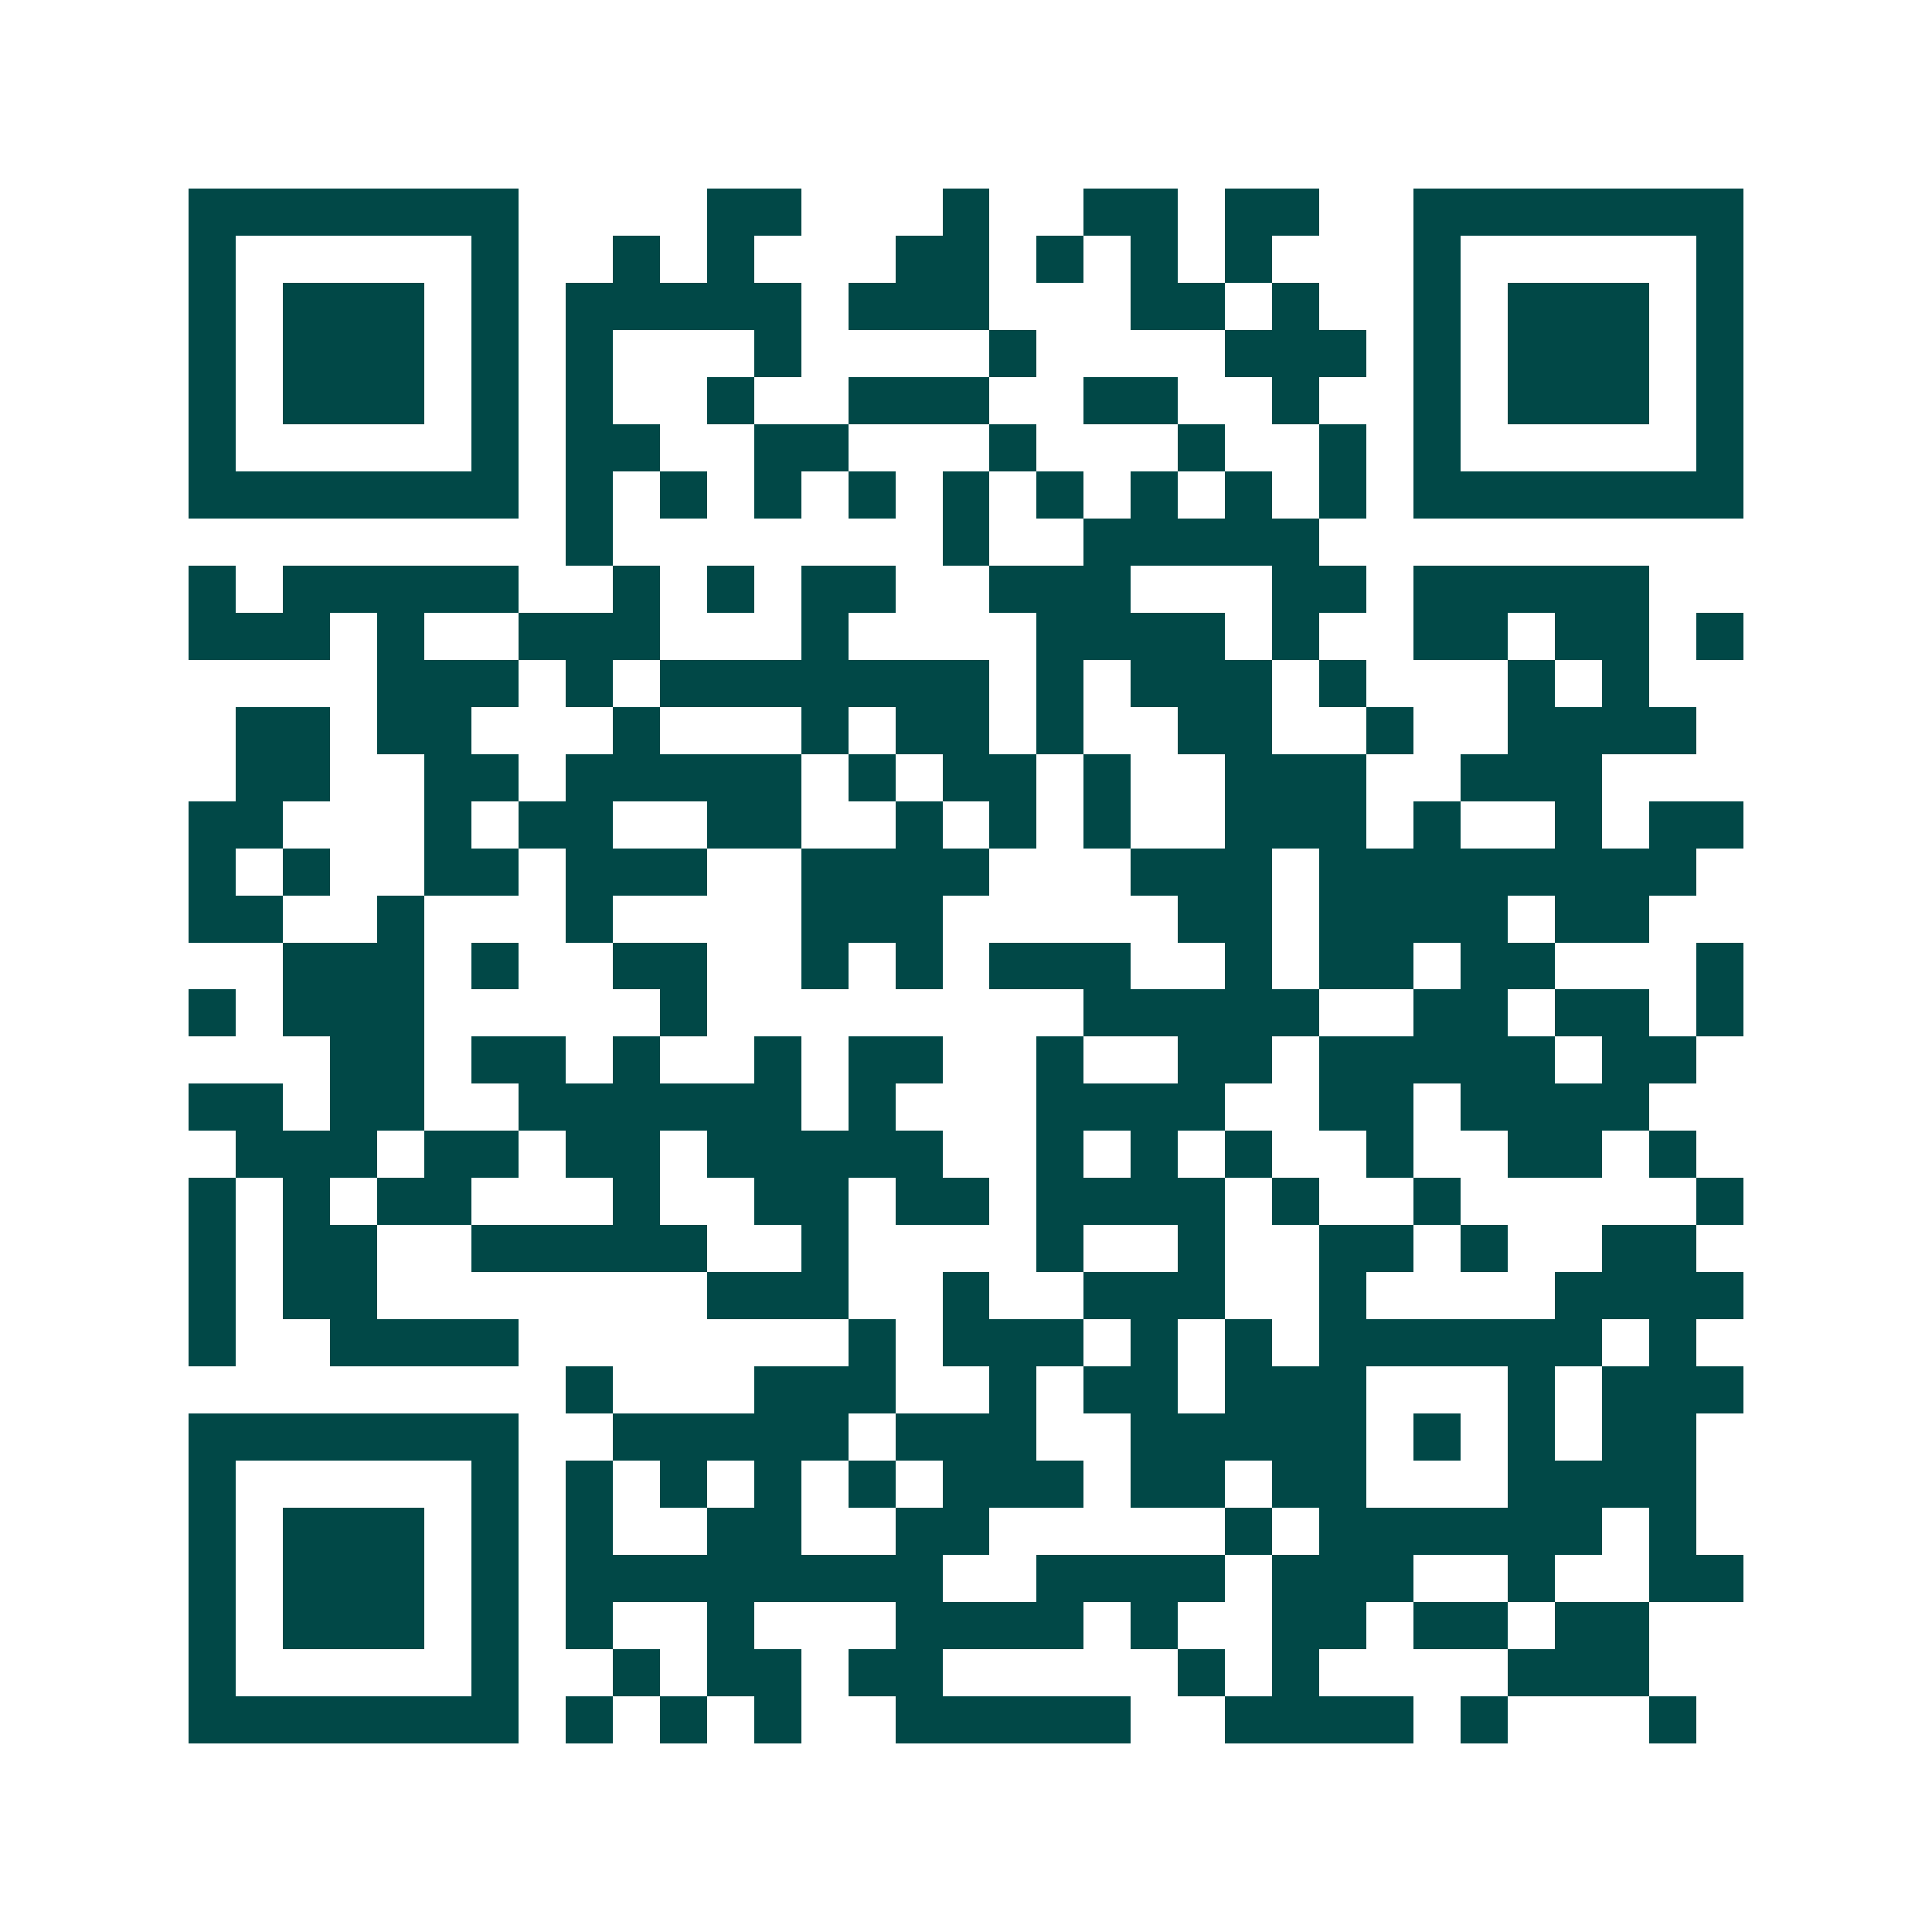 <svg xmlns="http://www.w3.org/2000/svg" width="200" height="200" viewBox="0 0 41 41" shape-rendering="crispEdges"><path fill="#ffffff" d="M0 0h41v41H0z"/><path stroke="#014847" d="M4 4.5h7m4 0h2m3 0h1m2 0h2m1 0h2m2 0h7M4 5.5h1m5 0h1m2 0h1m1 0h1m3 0h2m1 0h1m1 0h1m1 0h1m3 0h1m5 0h1M4 6.5h1m1 0h3m1 0h1m1 0h5m1 0h3m3 0h2m1 0h1m2 0h1m1 0h3m1 0h1M4 7.5h1m1 0h3m1 0h1m1 0h1m3 0h1m4 0h1m4 0h3m1 0h1m1 0h3m1 0h1M4 8.5h1m1 0h3m1 0h1m1 0h1m2 0h1m2 0h3m2 0h2m2 0h1m2 0h1m1 0h3m1 0h1M4 9.5h1m5 0h1m1 0h2m2 0h2m3 0h1m3 0h1m2 0h1m1 0h1m5 0h1M4 10.5h7m1 0h1m1 0h1m1 0h1m1 0h1m1 0h1m1 0h1m1 0h1m1 0h1m1 0h1m1 0h7M12 11.5h1m7 0h1m2 0h5M4 12.5h1m1 0h5m2 0h1m1 0h1m1 0h2m2 0h3m3 0h2m1 0h5M4 13.5h3m1 0h1m2 0h3m3 0h1m4 0h4m1 0h1m2 0h2m1 0h2m1 0h1M8 14.5h3m1 0h1m1 0h7m1 0h1m1 0h3m1 0h1m3 0h1m1 0h1M5 15.5h2m1 0h2m3 0h1m3 0h1m1 0h2m1 0h1m2 0h2m2 0h1m2 0h4M5 16.5h2m2 0h2m1 0h5m1 0h1m1 0h2m1 0h1m2 0h3m2 0h3M4 17.5h2m3 0h1m1 0h2m2 0h2m2 0h1m1 0h1m1 0h1m2 0h3m1 0h1m2 0h1m1 0h2M4 18.5h1m1 0h1m2 0h2m1 0h3m2 0h4m3 0h3m1 0h8M4 19.5h2m2 0h1m3 0h1m4 0h3m5 0h2m1 0h4m1 0h2M6 20.5h3m1 0h1m2 0h2m2 0h1m1 0h1m1 0h3m2 0h1m1 0h2m1 0h2m3 0h1M4 21.5h1m1 0h3m5 0h1m8 0h5m2 0h2m1 0h2m1 0h1M7 22.5h2m1 0h2m1 0h1m2 0h1m1 0h2m2 0h1m2 0h2m1 0h5m1 0h2M4 23.5h2m1 0h2m2 0h6m1 0h1m3 0h4m2 0h2m1 0h4M5 24.5h3m1 0h2m1 0h2m1 0h5m2 0h1m1 0h1m1 0h1m2 0h1m2 0h2m1 0h1M4 25.5h1m1 0h1m1 0h2m3 0h1m2 0h2m1 0h2m1 0h4m1 0h1m2 0h1m5 0h1M4 26.5h1m1 0h2m2 0h5m2 0h1m4 0h1m2 0h1m2 0h2m1 0h1m2 0h2M4 27.5h1m1 0h2m7 0h3m2 0h1m2 0h3m2 0h1m4 0h4M4 28.5h1m2 0h4m7 0h1m1 0h3m1 0h1m1 0h1m1 0h6m1 0h1M12 29.5h1m3 0h3m2 0h1m1 0h2m1 0h3m3 0h1m1 0h3M4 30.5h7m2 0h5m1 0h3m2 0h5m1 0h1m1 0h1m1 0h2M4 31.5h1m5 0h1m1 0h1m1 0h1m1 0h1m1 0h1m1 0h3m1 0h2m1 0h2m3 0h4M4 32.5h1m1 0h3m1 0h1m1 0h1m2 0h2m2 0h2m5 0h1m1 0h6m1 0h1M4 33.5h1m1 0h3m1 0h1m1 0h8m2 0h4m1 0h3m2 0h1m2 0h2M4 34.5h1m1 0h3m1 0h1m1 0h1m2 0h1m3 0h4m1 0h1m2 0h2m1 0h2m1 0h2M4 35.5h1m5 0h1m2 0h1m1 0h2m1 0h2m5 0h1m1 0h1m4 0h3M4 36.5h7m1 0h1m1 0h1m1 0h1m2 0h5m2 0h4m1 0h1m3 0h1"/></svg>
